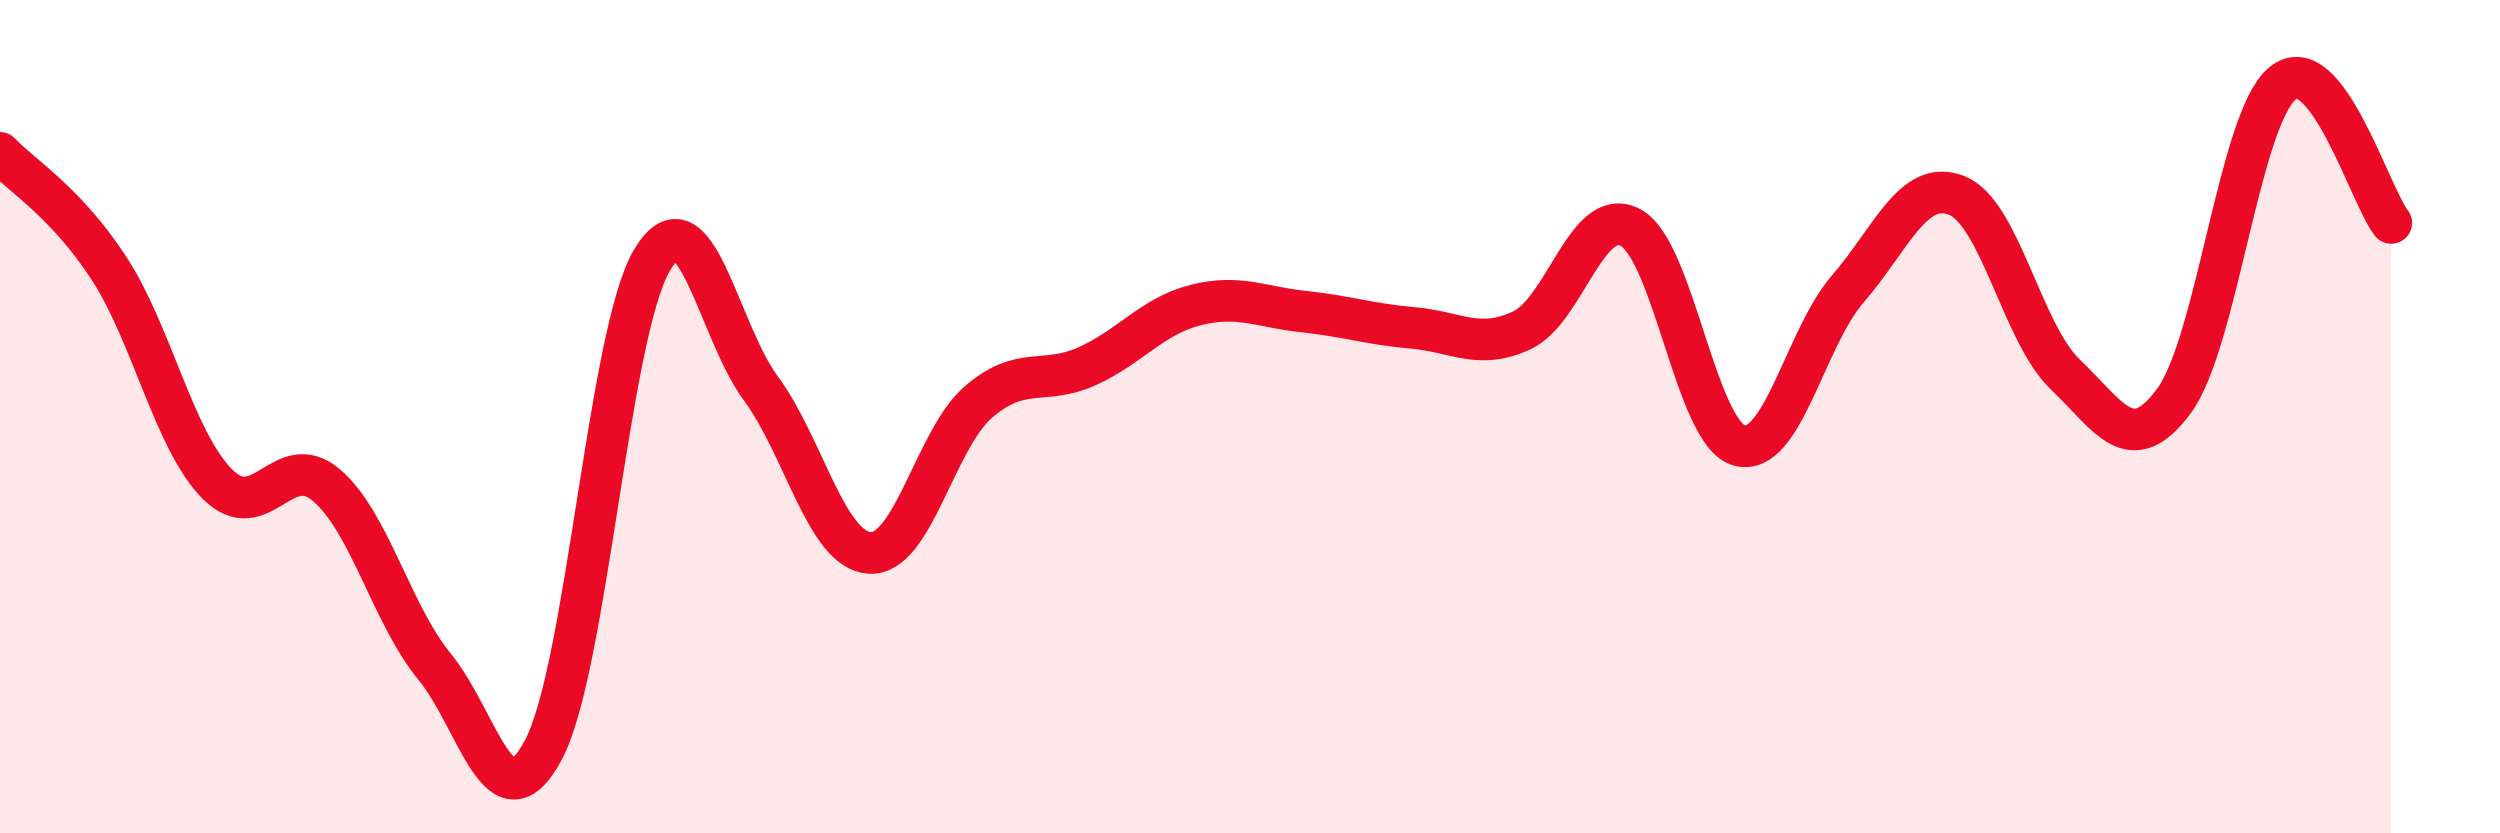 
    <svg width="60" height="20" viewBox="0 0 60 20" xmlns="http://www.w3.org/2000/svg">
      <path
        d="M 0,3.67 C 0.52,4.22 1.57,4.84 2.61,6.43 C 3.65,8.02 4.18,10.58 5.22,11.62 C 6.26,12.66 6.79,10.76 7.83,11.64 C 8.87,12.52 9.39,14.73 10.43,16 C 11.47,17.27 12,19.95 13.04,18 C 14.08,16.05 14.61,7.98 15.65,6.24 C 16.69,4.5 17.22,7.91 18.26,9.32 C 19.3,10.73 19.83,13.2 20.87,13.27 C 21.91,13.34 22.44,10.55 23.48,9.65 C 24.52,8.75 25.05,9.26 26.09,8.79 C 27.13,8.32 27.66,7.58 28.7,7.32 C 29.74,7.06 30.26,7.37 31.3,7.48 C 32.34,7.59 32.87,7.78 33.91,7.87 C 34.95,7.96 35.48,8.41 36.52,7.93 C 37.56,7.45 38.09,4.91 39.13,5.46 C 40.17,6.01 40.7,10.4 41.74,10.69 C 42.78,10.98 43.31,8.13 44.35,6.93 C 45.39,5.73 45.92,4.28 46.96,4.69 C 48,5.1 48.53,8 49.57,8.99 C 50.61,9.98 51.13,11.03 52.17,9.63 C 53.21,8.23 53.74,2.86 54.78,2 C 55.82,1.14 56.87,4.68 57.39,5.35L57.39 20L0 20Z"
        fill="#EB0A25"
        opacity="0.1"
        stroke-linecap="round"
        stroke-linejoin="round"
      />
      <path
        d="M 0,3.67 C 0.52,4.22 1.57,4.84 2.61,6.43 C 3.65,8.02 4.18,10.58 5.22,11.62 C 6.26,12.66 6.79,10.76 7.83,11.64 C 8.87,12.52 9.39,14.73 10.43,16 C 11.47,17.27 12,19.95 13.04,18 C 14.08,16.05 14.61,7.98 15.65,6.24 C 16.69,4.5 17.22,7.91 18.26,9.32 C 19.3,10.73 19.83,13.2 20.87,13.27 C 21.91,13.34 22.44,10.55 23.48,9.65 C 24.52,8.75 25.05,9.26 26.09,8.79 C 27.13,8.32 27.66,7.58 28.7,7.32 C 29.74,7.06 30.26,7.37 31.3,7.48 C 32.34,7.59 32.87,7.78 33.91,7.87 C 34.95,7.96 35.48,8.41 36.52,7.93 C 37.56,7.45 38.09,4.91 39.13,5.46 C 40.17,6.01 40.7,10.4 41.74,10.69 C 42.78,10.98 43.31,8.13 44.35,6.93 C 45.39,5.73 45.92,4.28 46.96,4.69 C 48,5.1 48.53,8 49.57,8.99 C 50.61,9.98 51.13,11.03 52.17,9.63 C 53.21,8.23 53.74,2.86 54.78,2 C 55.82,1.14 56.87,4.68 57.39,5.35"
        stroke="#EB0A25"
        stroke-width="1"
        fill="none"
        stroke-linecap="round"
        stroke-linejoin="round"
      />
    </svg>
  